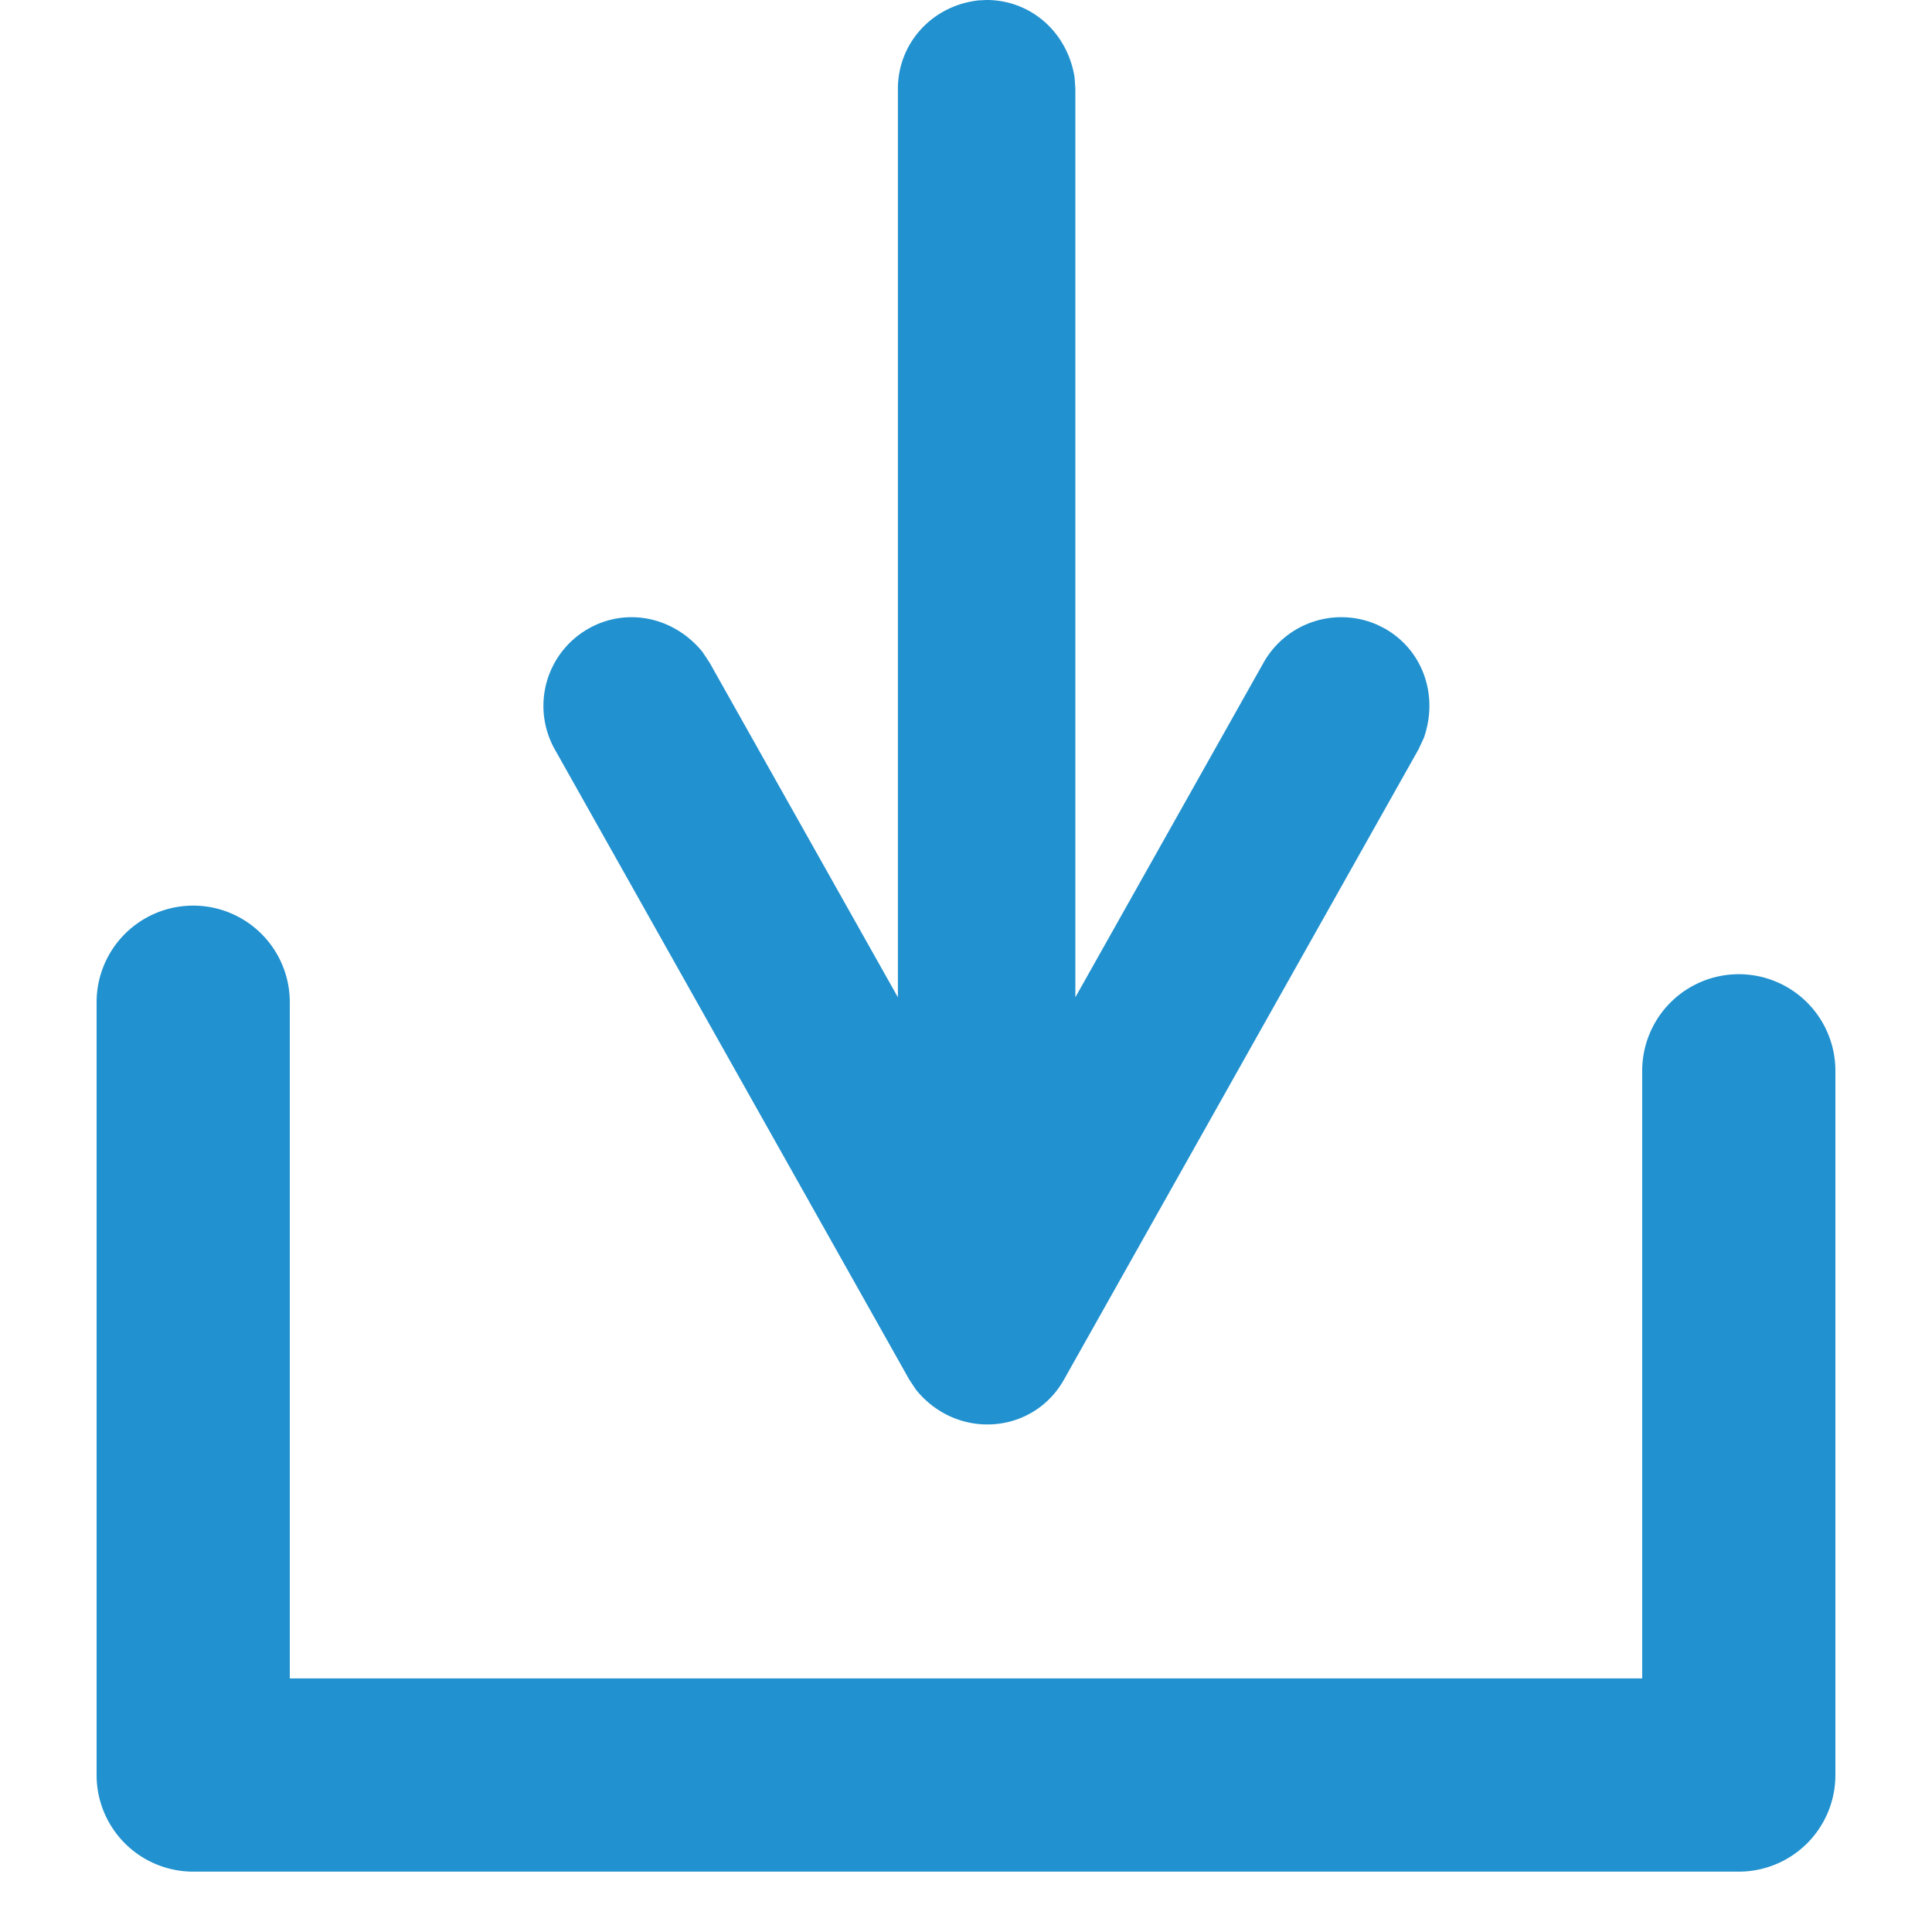 <svg xmlns="http://www.w3.org/2000/svg" width="20" height="20" viewBox="0 0 20 20">
    <path fill="#2191CF" fill-rule="evenodd" d="M2 9.375a1 1 0 0 1 1 1v7h14v-6.29a1 1 0 0 1 2 0v7.29a1 1 0 0 1-1 1H2a1 1 0 0 1-1-1v-8a1 1 0 0 1 1-1zM10.214 0c.452 0 .834.328.91.8l.008.119v9.405l1.95-3.467a.923.923 0 0 1 1.176-.389l.076.038c.389.219.562.684.406 1.132l-.056.12-3.67 6.524c-.32.568-1.108.628-1.531.105l-.07-.105-3.67-6.525a.919.919 0 0 1 .35-1.25c.389-.22.876-.127 1.178.24l.073.11 1.951 3.467V.919c0-.468.35-.86.834-.915L10.214 0z"/>
</svg>
